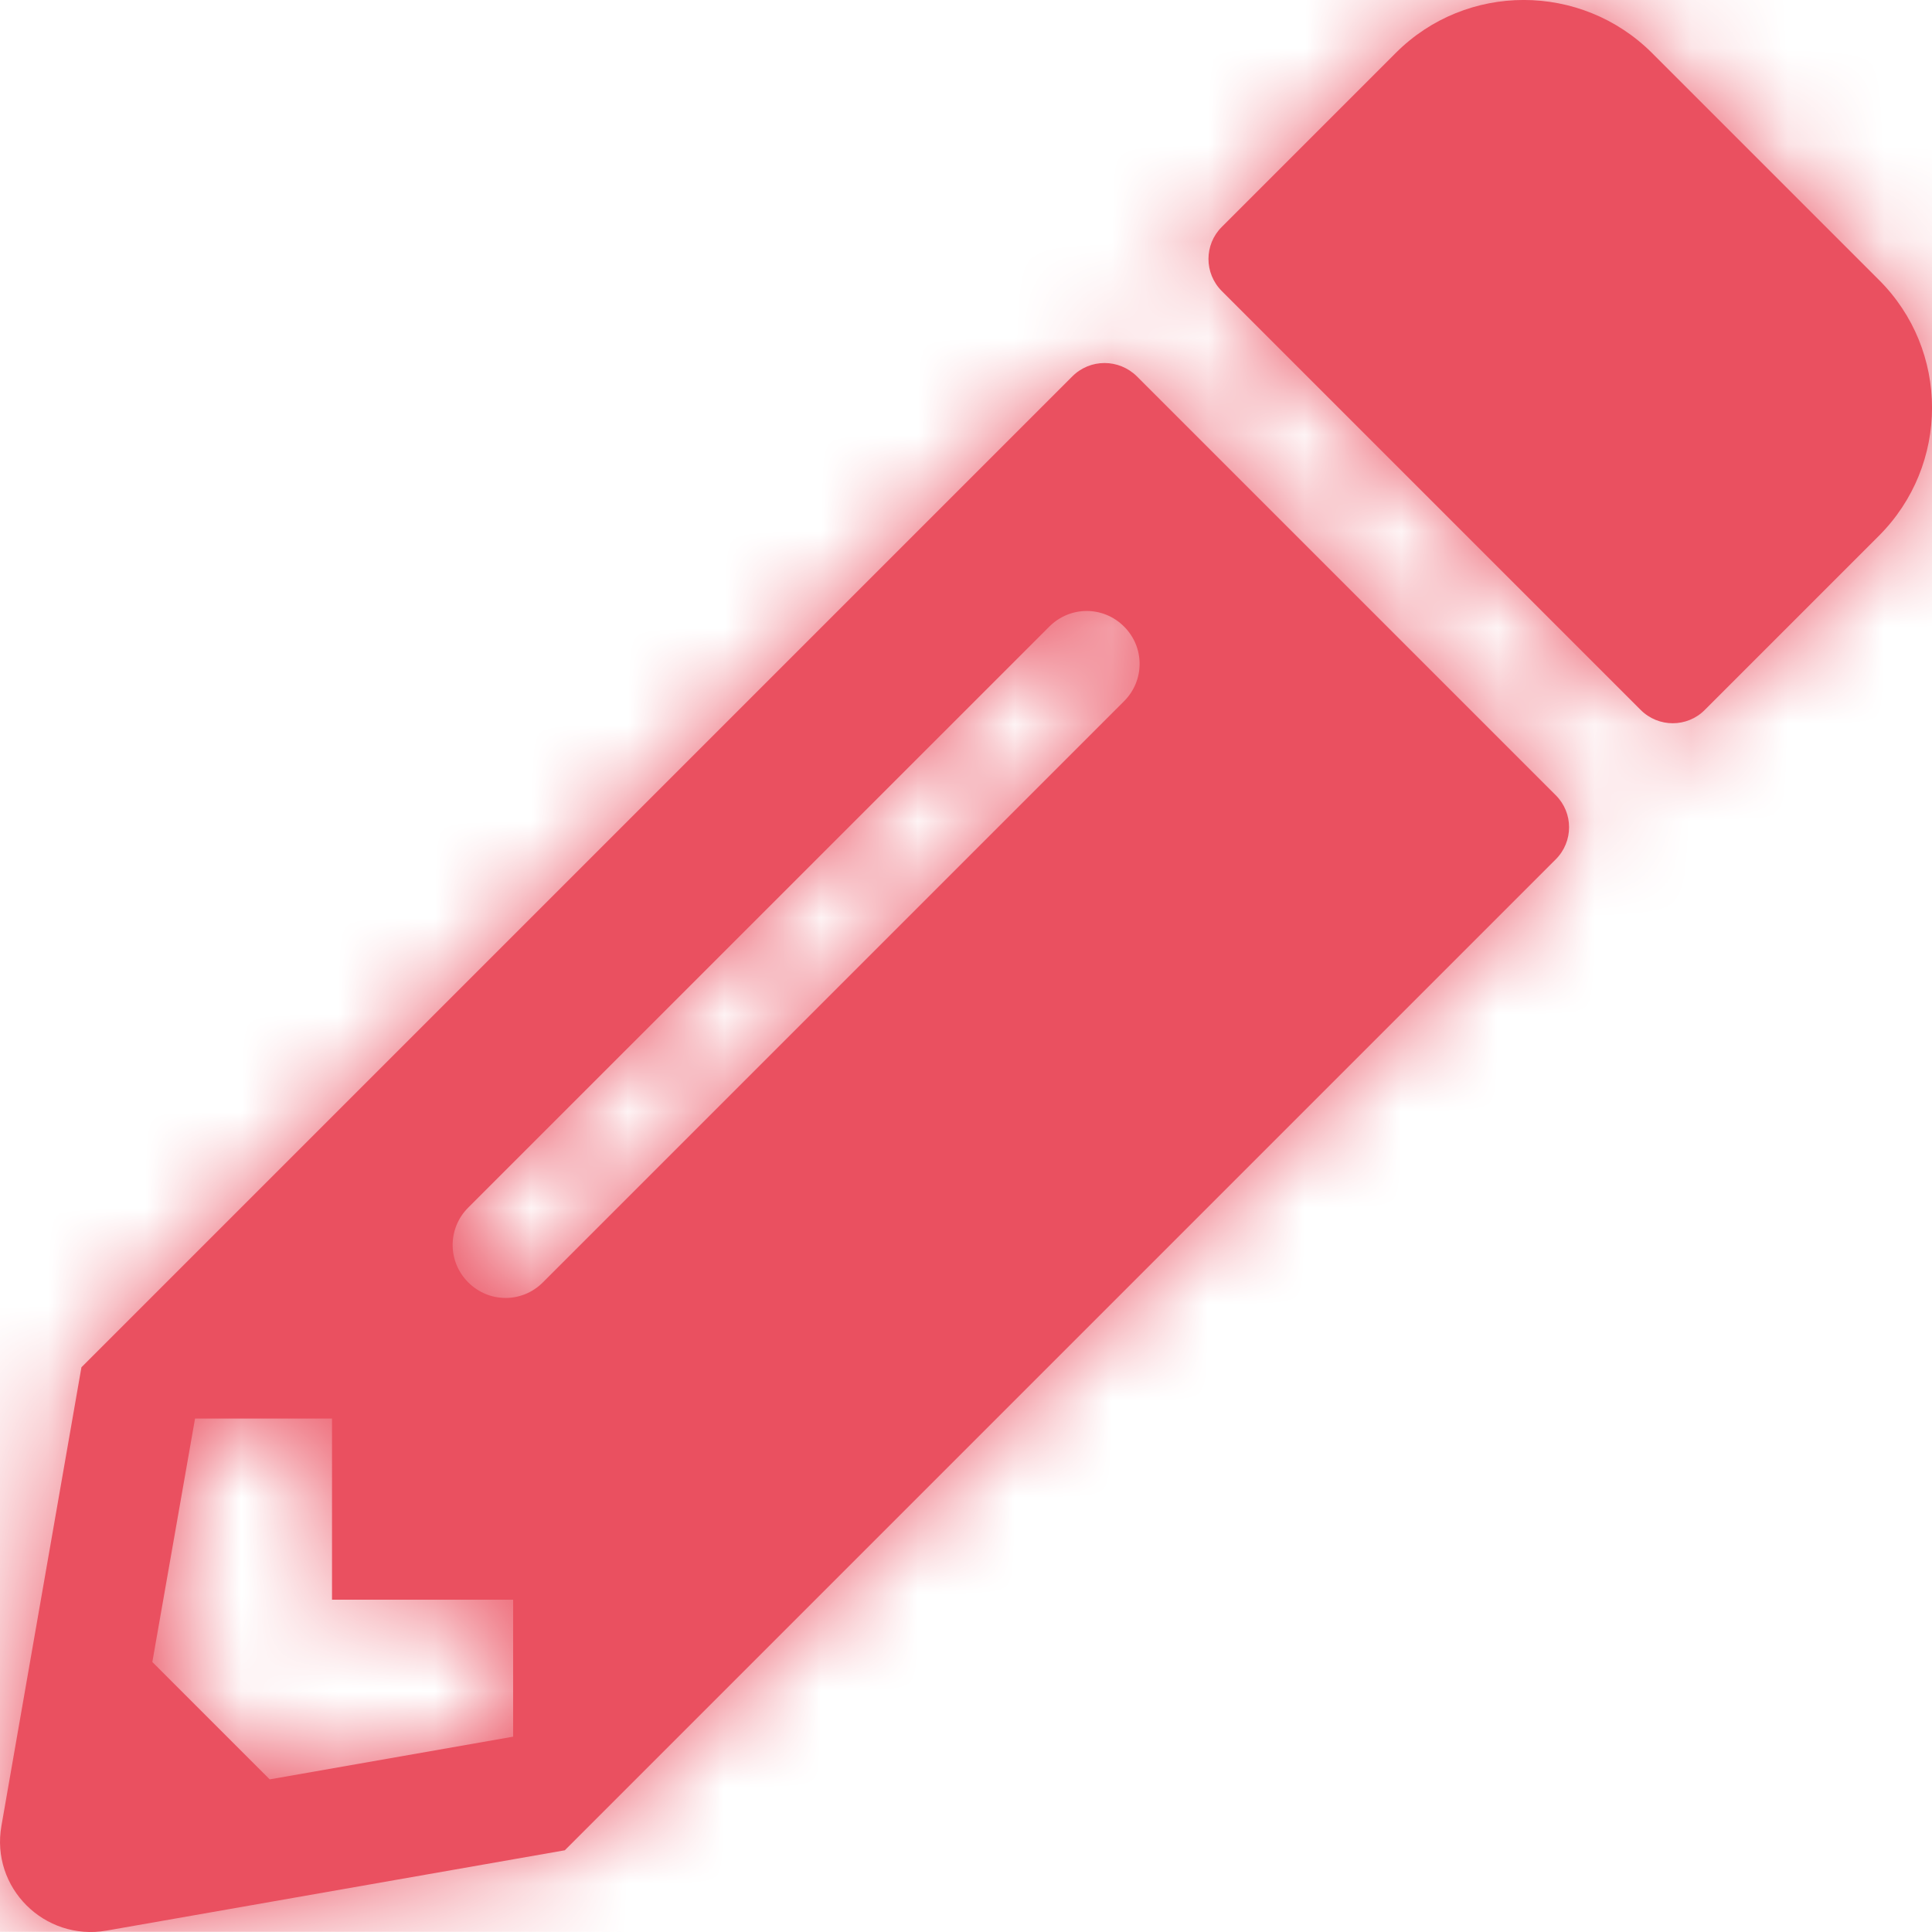 <?xml version="1.0" encoding="UTF-8"?>
<svg width="20px" height="20px" viewBox="0 0 20 20" version="1.1" xmlns="http://www.w3.org/2000/svg" xmlns:xlink="http://www.w3.org/1999/xlink">
    <title>write</title>
    <defs>
        <path d="M19.449,5.548 L17.648,7.349 C17.465,7.533 17.168,7.533 16.984,7.349 L12.648,3.013 C12.464,2.829 12.464,2.532 12.648,2.349 L14.449,0.548 C15.179,-0.183 16.367,-0.183 17.101,0.548 L19.449,2.896 C20.184,3.626 20.184,4.814 19.449,5.548 Z M11.101,3.896 L0.843,14.154 L0.015,18.9 C-0.099,19.541 0.46,20.096 1.101,19.986 L5.847,19.154 L16.105,8.896 C16.289,8.712 16.289,8.415 16.105,8.232 L11.769,3.896 C11.582,3.712 11.285,3.712 11.101,3.896 Z M4.847,13.275 C4.632,13.06 4.632,12.716 4.847,12.501 L10.863,6.486 C11.078,6.271 11.421,6.271 11.636,6.486 C11.851,6.7 11.851,7.044 11.636,7.259 L5.62,13.275 C5.406,13.49 5.062,13.49 4.847,13.275 L4.847,13.275 Z M3.437,16.56 L5.312,16.56 L5.312,17.978 L2.792,18.42 L1.577,17.205 L2.019,14.685 L3.437,14.685 L3.437,16.56 Z" id="path-1"></path>
    </defs>
    <g id="UI-Desktop" stroke="none" stroke-width="1" fill="none" fill-rule="evenodd">
        <g id="contatti" transform="translate(-641, -647)">
            <g id="form" transform="translate(640, 641)">
                <g id="write" transform="translate(1, 6)">
                    <mask id="mask-2" fill="white">
                        <use xlink:href="#path-1"></use>
                    </mask>
                    <use id="Mask" fill="#EA5060" fill-rule="nonzero" xlink:href="#path-1"></use>
                    <g id="Color" mask="url(#mask-2)" fill="#EA5060">
                        <g transform="translate(-0.001, -0.003)" id="Purple">
                            <rect x="0" y="0" width="20.001" height="20.001"></rect>
                        </g>
                    </g>
                </g>
            </g>
        </g>
    </g>
</svg>